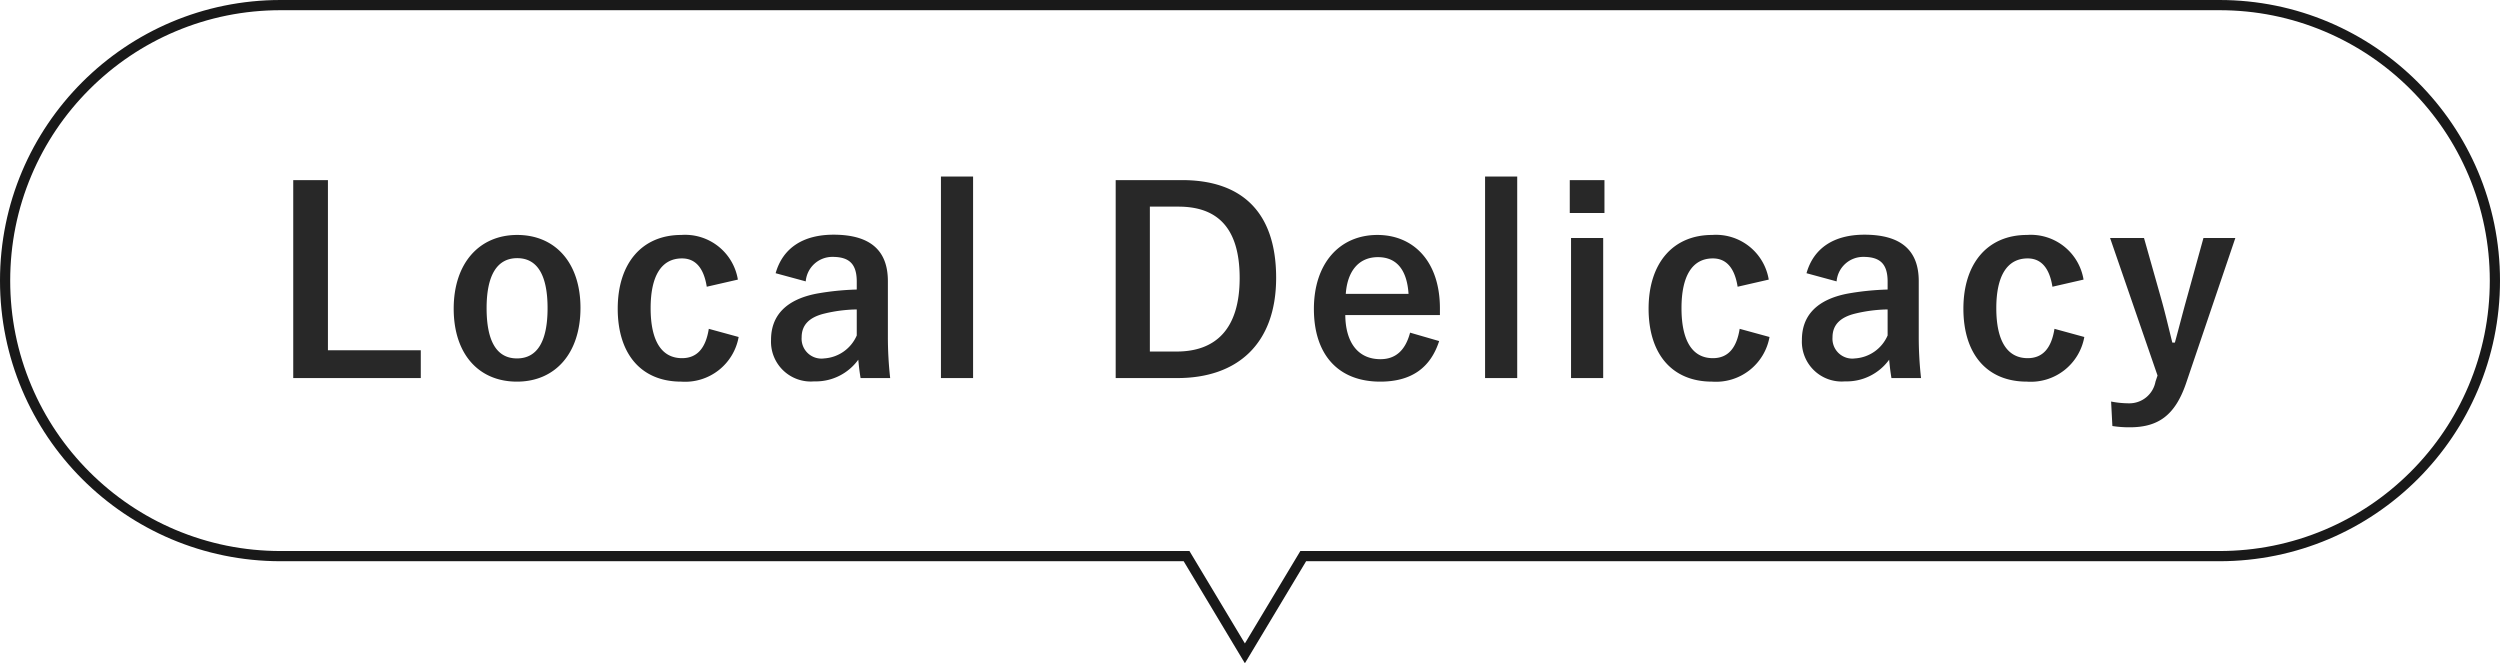 <svg xmlns="http://www.w3.org/2000/svg" width="245" height="65" viewBox="0 0 245 65">
  <g id="グループ_5393" data-name="グループ 5393" transform="translate(-2285 -12834)">
    <g id="グループ_5392" data-name="グループ 5392" transform="translate(1647 5856)">
      <g id="合体_6" data-name="合体 6" transform="translate(3592 12805)" fill="none">
        <path d="M-2838-5772h-88.5a27.5,27.5,0,0,1-27.5-27.5,27.5,27.5,0,0,1,27.5-27.5h190a27.5,27.5,0,0,1,27.5,27.5,27.5,27.5,0,0,1-27.5,27.5H-2826l-6,10Z" stroke="none"/>
        <path d="M -2832.001 -5763.944 L -2826.566 -5773 L -2736.5 -5773 C -2732.922 -5773 -2729.452 -5773.701 -2726.185 -5775.082 C -2723.03 -5776.417 -2720.196 -5778.328 -2717.761 -5780.761 C -2715.327 -5783.195 -2713.417 -5786.03 -2712.082 -5789.185 C -2710.7 -5792.452 -2710 -5795.922 -2710 -5799.5 C -2710 -5803.078 -2710.7 -5806.548 -2712.082 -5809.815 C -2713.417 -5812.97 -2715.327 -5815.805 -2717.761 -5818.239 C -2720.196 -5820.672 -2723.03 -5822.583 -2726.185 -5823.918 C -2729.452 -5825.299 -2732.922 -5826 -2736.5 -5826 L -2926.5 -5826 C -2930.078 -5826 -2933.549 -5825.299 -2936.815 -5823.918 C -2939.97 -5822.583 -2942.804 -5820.672 -2945.239 -5818.239 C -2947.672 -5815.805 -2949.583 -5812.971 -2950.918 -5809.815 C -2952.3 -5806.548 -2953 -5803.078 -2953 -5799.5 C -2953 -5795.922 -2952.3 -5792.452 -2950.918 -5789.185 C -2949.583 -5786.029 -2947.672 -5783.195 -2945.239 -5780.761 C -2942.804 -5778.328 -2939.97 -5776.417 -2936.815 -5775.082 C -2933.549 -5773.701 -2930.078 -5773 -2926.5 -5773 L -2837.434 -5773 L -2832.001 -5763.944 M -2832.001 -5762 L -2838 -5772 L -2926.5 -5772 C -2941.688 -5772 -2954 -5784.312 -2954 -5799.5 C -2954 -5814.688 -2941.688 -5827 -2926.5 -5827 L -2736.5 -5827 C -2721.313 -5827 -2709 -5814.688 -2709 -5799.5 C -2709 -5784.312 -2721.313 -5772 -2736.5 -5772 L -2826 -5772 L -2832.001 -5762 Z" stroke="none" fill="#191919"/>
      </g>
      <path id="パス_3824" data-name="パス 3824" d="M-90.863-19.35h-3.4V.05h12.5V-2.675h-9.1Zm18.55,5.375c-3.725,0-6.225,2.775-6.225,7.225S-76.088.4-72.338.4s6.225-2.775,6.225-7.225S-68.613-13.975-72.312-13.975Zm0,2.275c2.025,0,2.975,1.75,2.975,4.9,0,3.2-.975,4.925-3,4.925s-2.975-1.75-2.975-4.925C-75.312-9.95-74.338-11.7-72.312-11.7Zm21.625,2.1a5.241,5.241,0,0,0-5.55-4.375c-3.825,0-6.225,2.75-6.225,7.225S-60.138.4-56.238.4a5.326,5.326,0,0,0,5.625-4.375l-2.925-.8c-.3,1.9-1.15,2.875-2.625,2.875-2.025,0-3.075-1.725-3.075-4.9,0-3.15,1.05-4.875,3.075-4.875,1.275,0,2.125.875,2.425,2.775Zm6.65.175a2.615,2.615,0,0,1,2.625-2.4c1.65,0,2.375.7,2.375,2.425v.775a26.346,26.346,0,0,0-3.925.4C-45.938-7.65-47.438-6.1-47.438-3.7A3.9,3.9,0,0,0-43.213.375,5.142,5.142,0,0,0-38.888-1.75c.075.8.125,1.2.225,1.8h2.9A36.4,36.4,0,0,1-35.988-4V-9.45c0-3.05-1.775-4.55-5.325-4.55-2.975,0-4.975,1.3-5.675,3.775Zm5,5.3a3.742,3.742,0,0,1-3.2,2.25,1.944,1.944,0,0,1-2.2-2.075c0-1.225.775-1.975,2.25-2.325a14.28,14.28,0,0,1,3.15-.4Zm11.4-15.575h-3.15V.05h3.15Zm13.975.35V.05h6.05c5.825,0,9.675-3.3,9.675-9.825s-3.45-9.575-9.225-9.575Zm3.35,2.6h2.8c3.75,0,6,2,6,7,0,5.05-2.4,7.2-6.175,7.2h-2.625ZM18.112-6.125v-.65c0-4.65-2.625-7.2-6.125-7.2-3.7,0-6.225,2.775-6.225,7.25,0,4.5,2.4,7.125,6.5,7.125,3.05,0,4.925-1.35,5.775-3.975L15.188-4.4c-.475,1.8-1.475,2.6-2.9,2.6-2.275,0-3.425-1.725-3.45-4.325ZM8.887-8.2c.15-2.2,1.25-3.6,3.15-3.6,1.875,0,2.85,1.3,3,3.6Zm16.8-11.5h-3.15V.05h3.15Zm8.425,6.025h-3.15V.05h3.15Zm.125-5.675h-3.4v3.225h3.4Zm16.1,9.75a5.241,5.241,0,0,0-5.55-4.375c-3.825,0-6.225,2.75-6.225,7.225S40.887.4,44.787.4a5.326,5.326,0,0,0,5.625-4.375l-2.925-.8c-.3,1.9-1.15,2.875-2.625,2.875-2.025,0-3.075-1.725-3.075-4.9,0-3.15,1.05-4.875,3.075-4.875,1.275,0,2.125.875,2.425,2.775Zm6.65.175a2.615,2.615,0,0,1,2.625-2.4c1.65,0,2.375.7,2.375,2.425v.775a26.346,26.346,0,0,0-3.925.4C55.087-7.65,53.587-6.1,53.587-3.7A3.9,3.9,0,0,0,57.813.375,5.142,5.142,0,0,0,62.137-1.75c.075.8.125,1.2.225,1.8h2.9A36.4,36.4,0,0,1,65.037-4V-9.45c0-3.05-1.775-4.55-5.325-4.55-2.975,0-4.975,1.3-5.675,3.775Zm5,5.3a3.742,3.742,0,0,1-3.2,2.25,1.944,1.944,0,0,1-2.2-2.075c0-1.225.775-1.975,2.25-2.325a14.28,14.28,0,0,1,3.15-.4ZM81.188-9.6a5.241,5.241,0,0,0-5.55-4.375c-3.825,0-6.225,2.75-6.225,7.225S71.738.4,75.638.4a5.326,5.326,0,0,0,5.625-4.375l-2.925-.8c-.3,1.9-1.15,2.875-2.625,2.875-2.025,0-3.075-1.725-3.075-4.9,0-3.15,1.05-4.875,3.075-4.875,1.275,0,2.125.875,2.425,2.775Zm14.875-4.075H92.938l-1.575,5.7c-.45,1.6-.8,3-1.225,4.55h-.25c-.4-1.6-.7-2.925-1.15-4.5l-1.625-5.75H83.788L88.438-.2l-.2.6a2.6,2.6,0,0,1-2.6,2.125,9.2,9.2,0,0,1-1.75-.175l.125,2.4a10.676,10.676,0,0,0,1.7.125c2.8,0,4.45-1.175,5.525-4.325Z" transform="translate(761 7015)" fill="#282828"/>
    </g>
  </g>
</svg>
